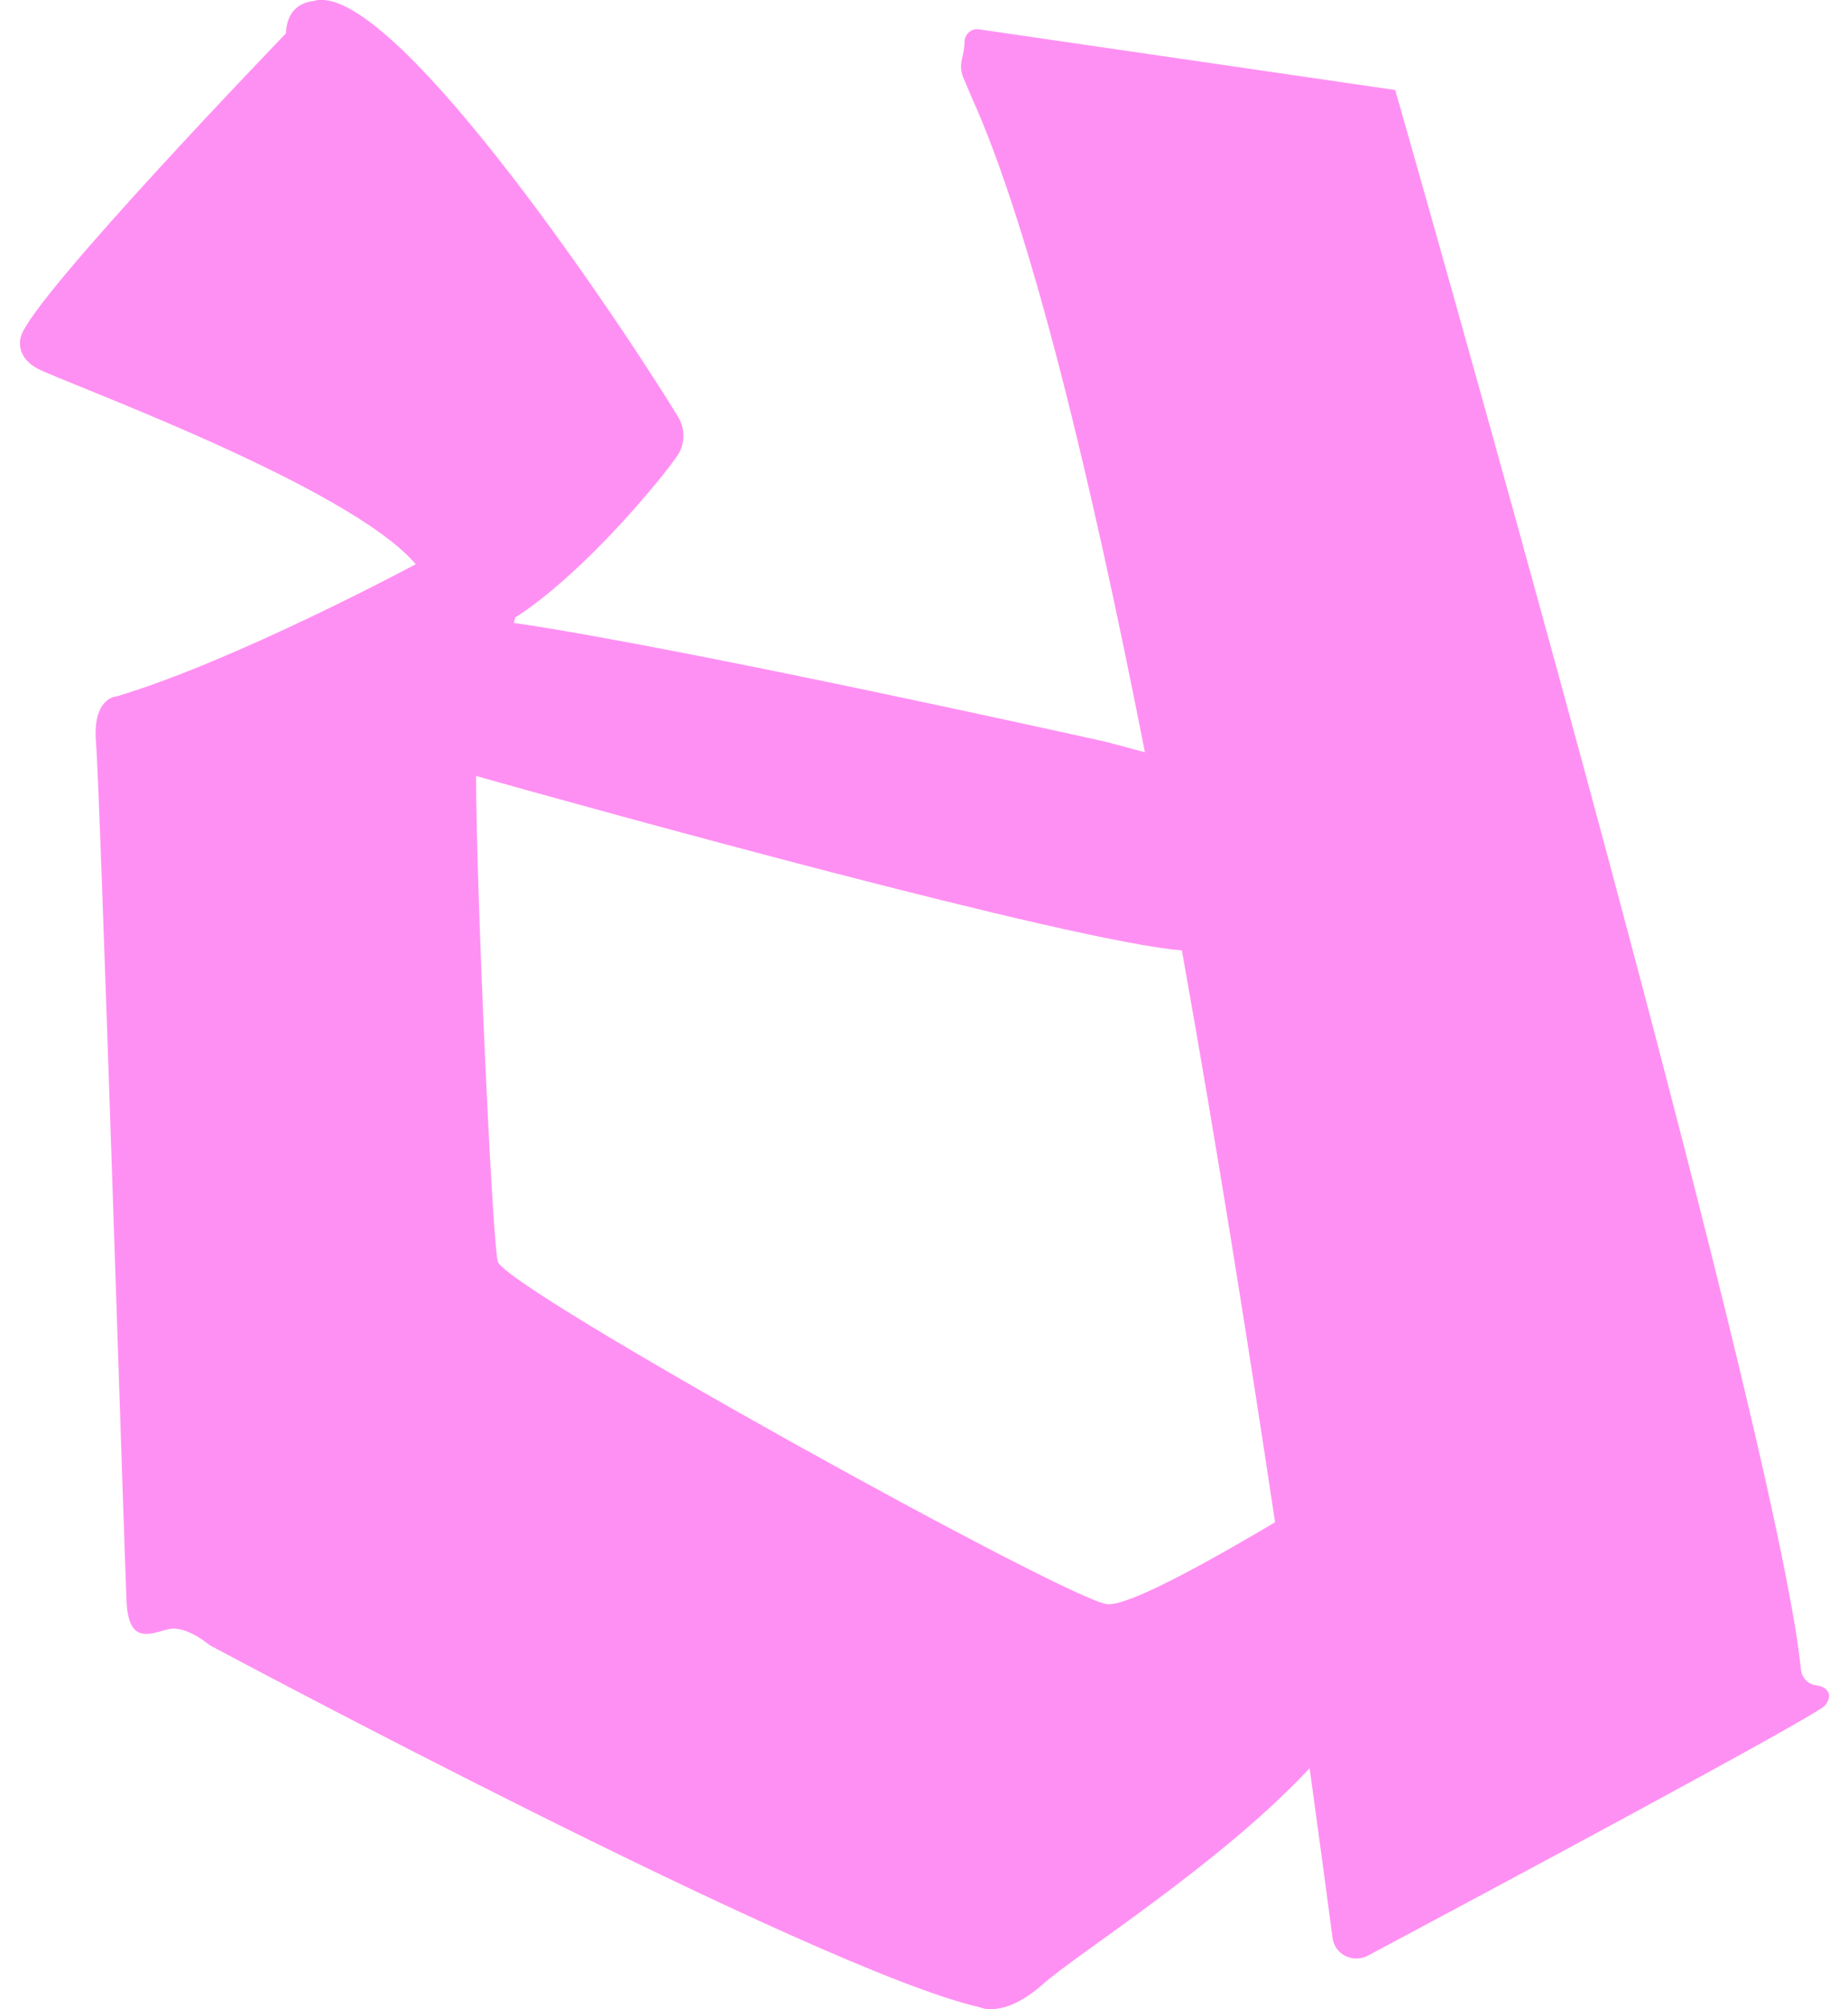 <svg width="46" height="50" viewBox="0 0 46 50" fill="none" xmlns="http://www.w3.org/2000/svg">
<g clip-path="url(#clip0_751_8)">
<path d="M45.219 41.94C45.009 41.92 44.849 41.75 44.829 41.55C44.209 35.33 34.729 2.24 34.729 2.24L24.369 0.73C24.189 0.7 24.019 0.84 24.009 1.03C24.009 1.15 23.989 1.3 23.939 1.49C23.909 1.63 23.919 1.78 23.969 1.91L24.199 2.45C25.669 5.72 27.159 11.9 28.499 18.72L27.529 18.46C27.529 18.46 17.089 16.13 12.789 15.5L12.829 15.36C12.829 15.36 14.169 14.59 16.169 12.22L16.269 12.1C16.379 11.97 16.639 11.66 16.859 11.34C17.059 11.05 17.059 10.67 16.879 10.37C15.129 7.53 9.629 -0.58 7.789 0.03C7.789 0.03 7.139 0.05 7.119 0.83C7.109 0.84 0.779 7.4 0.519 8.38C0.519 8.38 0.349 8.85 0.929 9.17C1.509 9.49 8.669 12.07 10.349 14.04C10.349 14.04 5.859 16.45 2.899 17.33C2.899 17.33 2.299 17.35 2.389 18.47C2.489 19.59 3.099 38.72 3.149 39.84C3.199 40.96 3.759 40.64 4.199 40.54C4.639 40.44 5.219 40.94 5.219 40.94C5.219 40.94 20.329 49.03 24.389 49.95C24.389 49.95 24.979 50.25 25.979 49.36C26.809 48.62 30.419 46.35 32.599 44C32.859 45.9 33.059 47.37 33.169 48.22C33.219 48.63 33.669 48.86 34.039 48.67C36.669 47.27 45.229 42.69 45.429 42.44C45.659 42.15 45.449 41.96 45.209 41.94H45.219ZM27.569 39.92C26.719 39.89 12.549 32.06 12.389 31.39C12.249 30.79 11.859 22.28 11.849 19.31C14.799 20.14 26.669 23.43 29.419 23.65C30.309 28.62 31.099 33.63 31.739 37.88C30.489 38.62 28.189 39.95 27.579 39.92H27.569Z" fill="#FF90F3"/>
</g>
<defs>
<clipPath id="clip0_751_8">
<rect width="45.04" height="50" fill="white" transform="translate(0.5)"/>
</clipPath>
</defs>
</svg>
